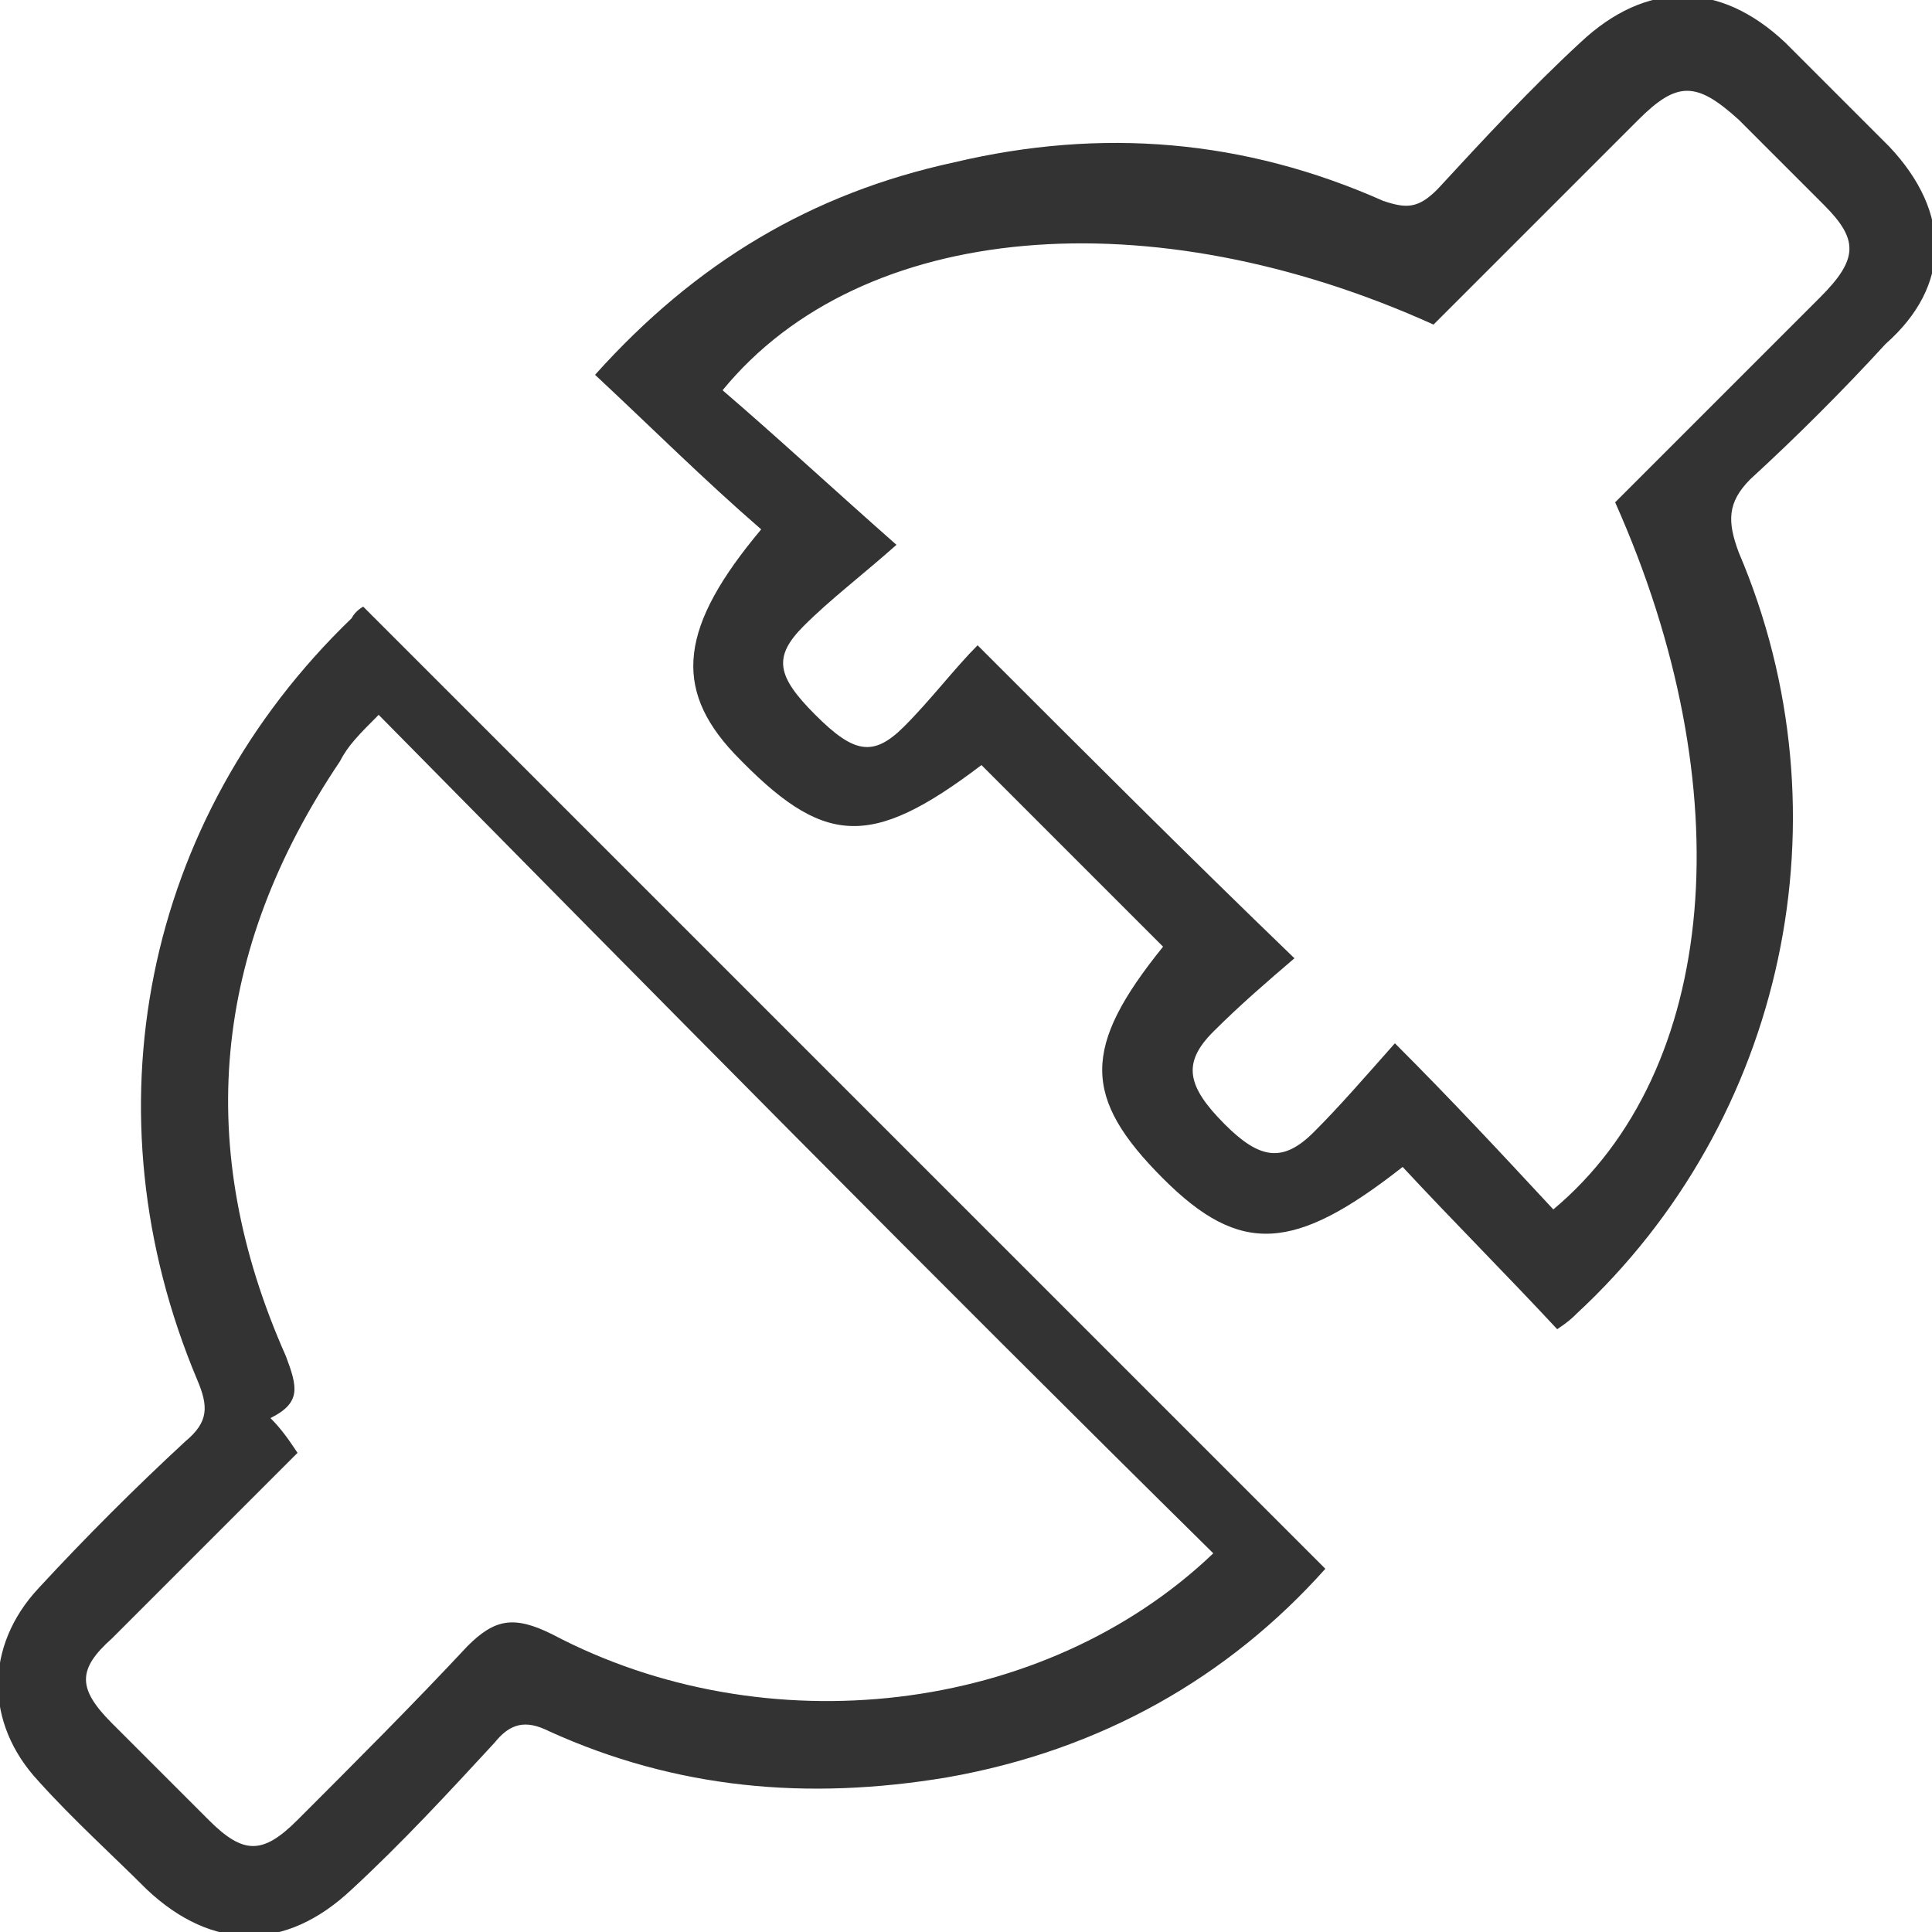 <?xml version="1.0" encoding="utf-8"?>
<!-- Generator: Adobe Illustrator 21.0.0, SVG Export Plug-In . SVG Version: 6.00 Build 0)  -->
<svg version="1.1" id="Layer_1" xmlns="http://www.w3.org/2000/svg" xmlns:xlink="http://www.w3.org/1999/xlink" x="0px" y="0px"
	 viewBox="0 0 50 50" style="enable-background:new 0 0 50 50;" xml:space="preserve">
<style type="text/css">
	.st0{fill:#333333;}
</style>
<g id="Social_integration">
	<g>
		<path class="st0" d="M48.9,3.8C48,2.9,47.1,2,46.2,1.1c-1.7-1.6-3.6-1.6-5.3,0c-1.3,1.2-2.5,2.5-3.7,3.8c-0.5,0.5-0.8,0.5-1.4,0.3
			c-3.6-1.6-7.3-1.9-11.1-1C21,5,18,6.8,15.4,9.7c1.5,1.4,2.8,2.7,4.3,4c-2.1,2.5-2.3,4.1-0.7,5.8c2.3,2.4,3.5,2.5,6.4,0.3
			c1.6,1.6,3.1,3.1,4.7,4.7c-2.1,2.6-2.1,3.9,0,6c2,2,3.4,1.9,6.2-0.3c1.3,1.4,2.7,2.8,4,4.2c0.3-0.2,0.4-0.3,0.5-0.4
			c5.4-5,7.1-12.9,4.2-19.7c-0.3-0.8-0.3-1.3,0.3-1.9c1.2-1.1,2.4-2.3,3.5-3.5C50.5,7.4,50.5,5.5,48.9,3.8z M47.1,7.7
			c-1.8,1.8-3.5,3.5-5.3,5.3c3.3,7.4,2.7,14.7-1.6,18.3c-1.3-1.4-2.6-2.8-4.1-4.3c-0.8,0.9-1.4,1.6-2.1,2.3
			c-0.8,0.8-1.4,0.7-2.3-0.2c-1-1-1.1-1.6-0.3-2.4c0.7-0.7,1.4-1.3,2.1-1.9c-2.8-2.7-5.4-5.3-8.2-8.1c-0.6,0.6-1.2,1.4-1.9,2.1
			c-0.8,0.8-1.3,0.7-2.3-0.3c-1-1-1.1-1.5-0.3-2.3c0.7-0.7,1.5-1.3,2.4-2.1c-1.7-1.5-3.1-2.8-4.5-4c3.6-4.4,11.1-5,18.4-1.7
			c1.7-1.7,3.5-3.5,5.3-5.3c1-1,1.5-1,2.6,0c0.7,0.7,1.5,1.5,2.2,2.2C48.1,6.2,48.1,6.7,47.1,7.7z M9.1,16c-5.4,5.2-6.9,12.8-4,19.7
			c0.3,0.7,0.3,1.1-0.3,1.6c-1.3,1.2-2.6,2.5-3.8,3.8c-1.4,1.5-1.4,3.5,0,5c0.9,1,1.9,1.9,2.8,2.8c1.7,1.6,3.6,1.6,5.3,0
			c1.3-1.2,2.5-2.5,3.7-3.8c0.4-0.5,0.8-0.6,1.4-0.3c3.3,1.5,6.7,1.8,10.3,1.2c4-0.7,7.3-2.6,9.8-5.4C26,32.3,17.7,24,9.4,15.7
			C9.4,15.7,9.2,15.8,9.1,16z M31.4,40.2c-4.4,4.2-11.6,5-17.1,2.1c-1-0.5-1.5-0.4-2.2,0.3c-1.4,1.5-2.9,3-4.4,4.5
			c-0.9,0.9-1.4,0.9-2.3,0c-0.8-0.8-1.7-1.7-2.5-2.5c-0.9-0.9-0.9-1.4,0-2.2c1.6-1.6,3.2-3.2,4.8-4.8c-0.2-0.3-0.4-0.6-0.7-0.9
			c0.8-0.4,0.7-0.8,0.4-1.6c-2.4-5.4-1.9-10.5,1.4-15.4c0.2-0.4,0.5-0.7,1-1.2C17,25.8,24.1,33,31.4,40.2z"/>
	</g>
</g>
</svg>
